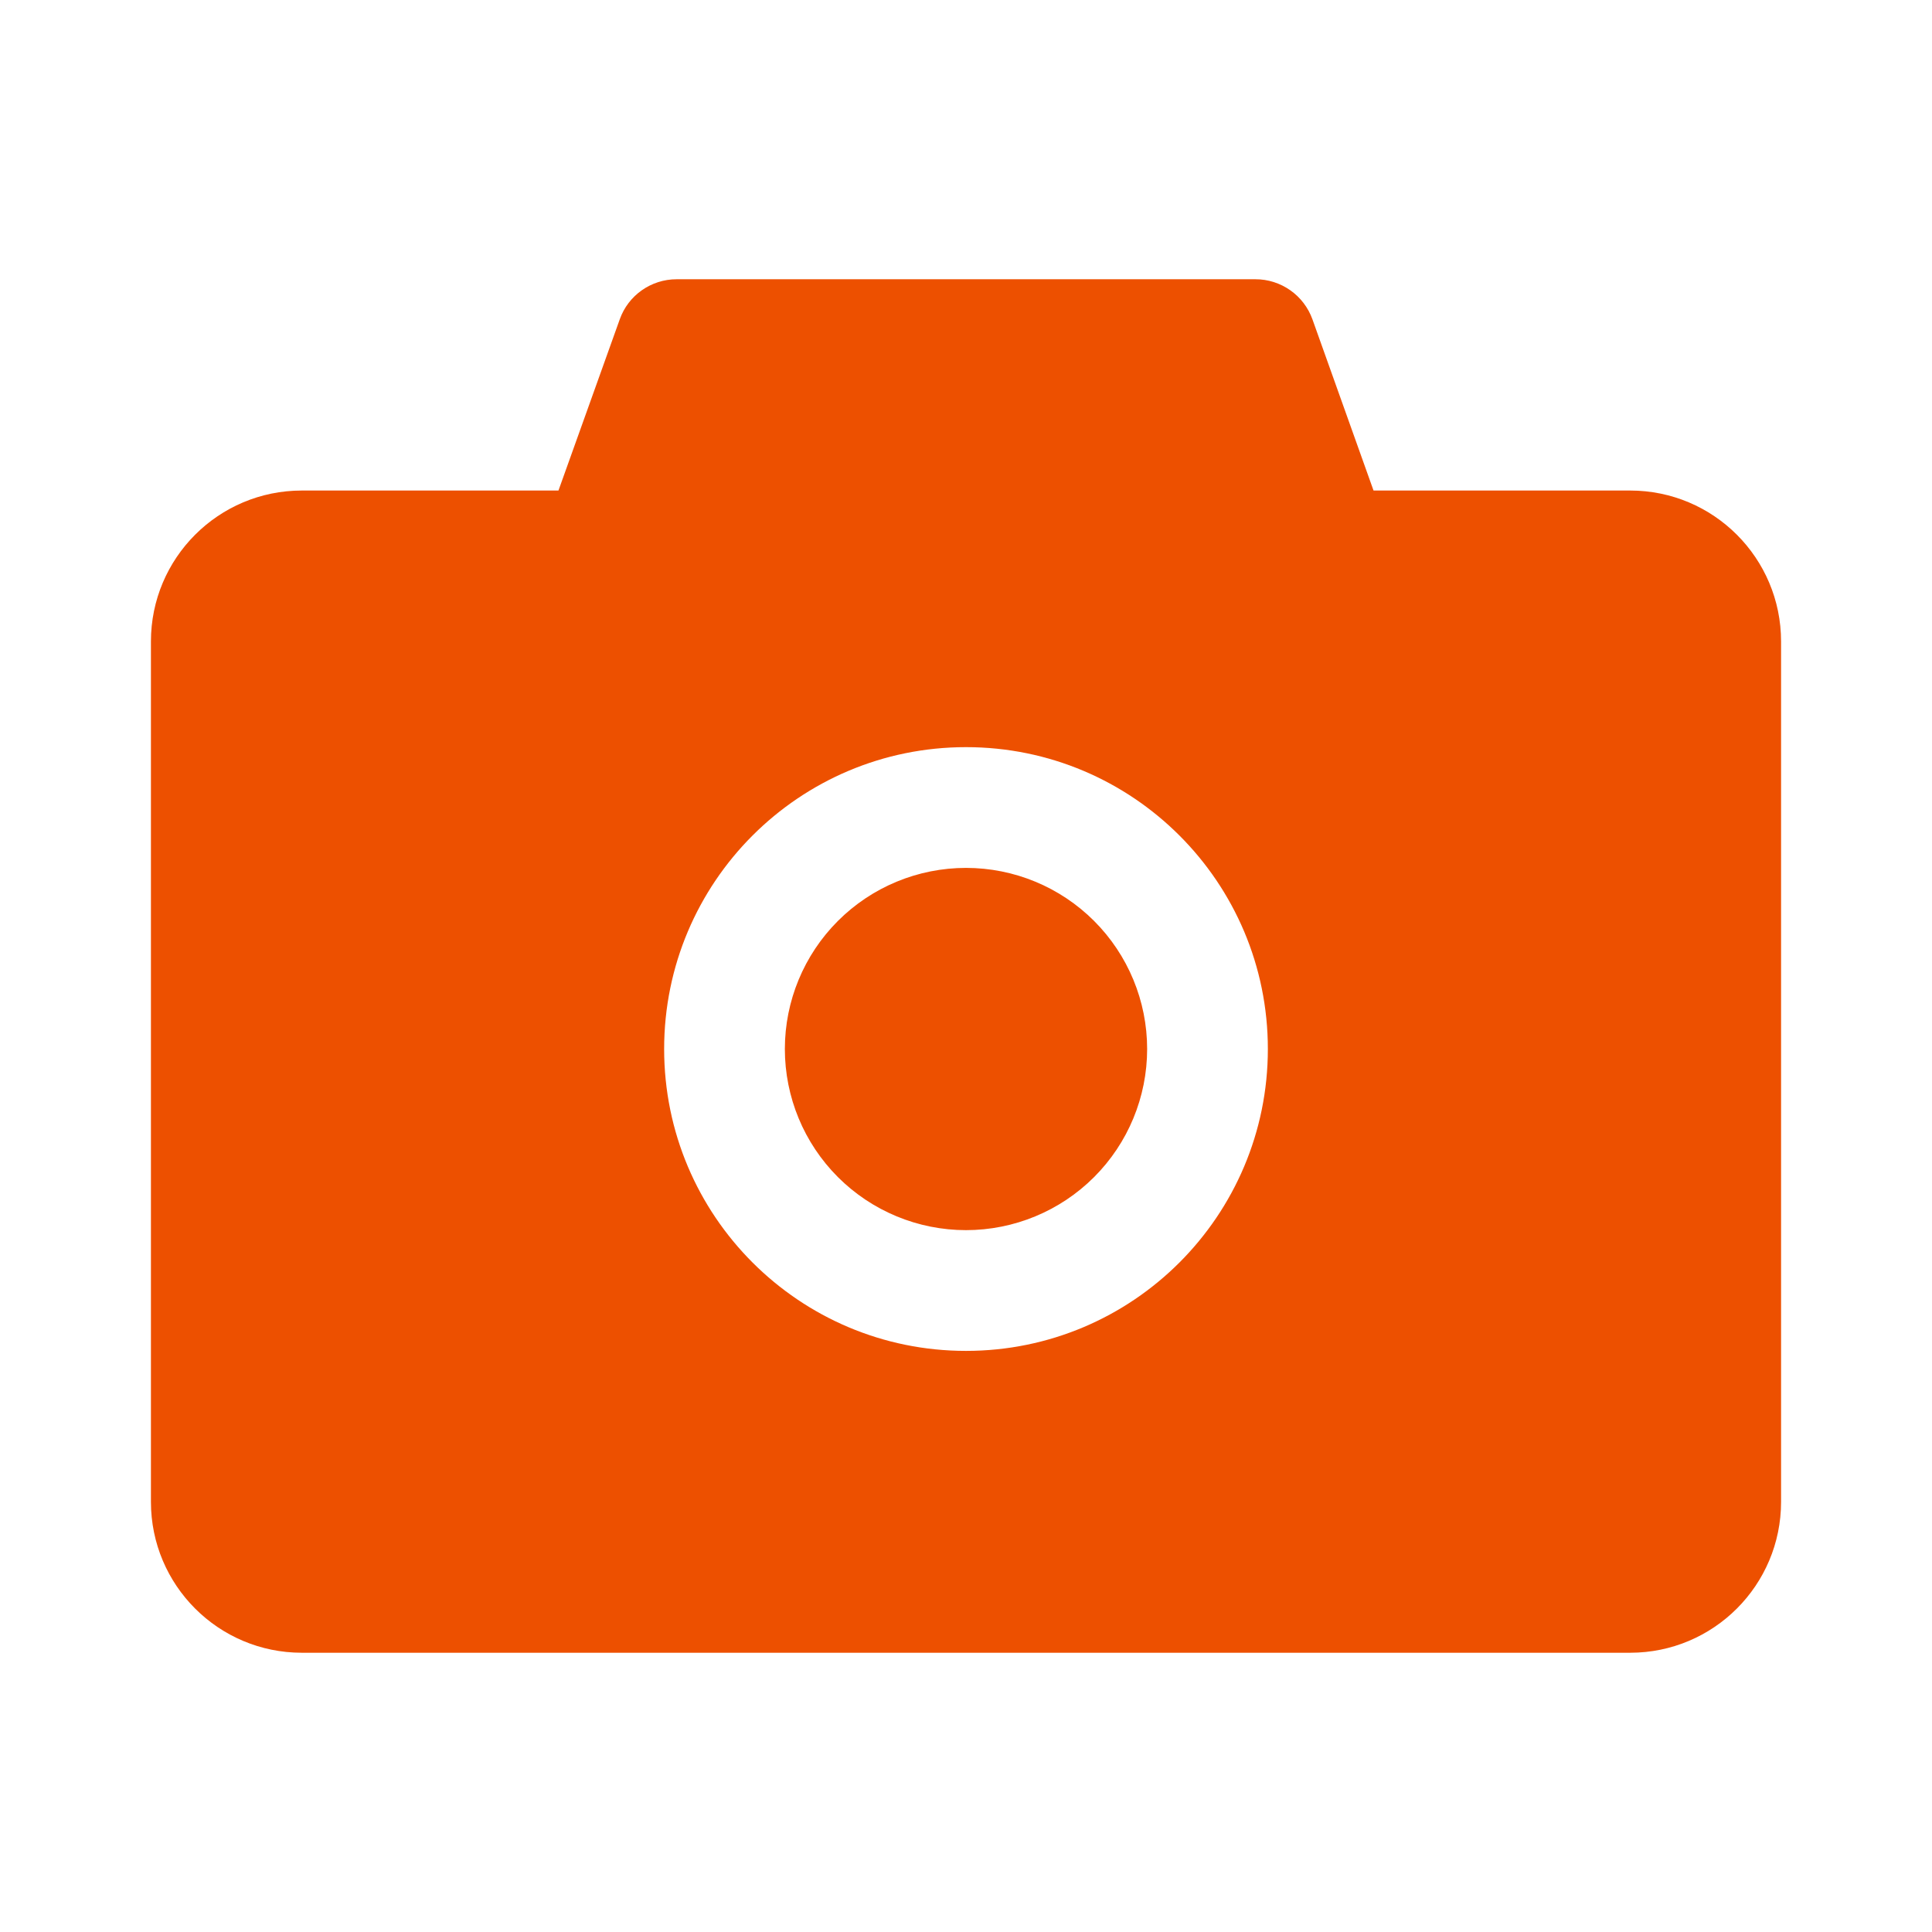 <svg width="50" height="50" viewBox="0 0 50 50" fill="none" xmlns="http://www.w3.org/2000/svg">
<path d="M42.188 12.695H35.547L33.965 8.262C33.855 7.958 33.655 7.696 33.391 7.511C33.127 7.326 32.813 7.226 32.49 7.227H17.51C16.851 7.227 16.26 7.642 16.04 8.262L14.453 12.695H7.812C5.654 12.695 3.906 14.443 3.906 16.602V38.867C3.906 41.025 5.654 42.773 7.812 42.773H42.188C44.346 42.773 46.094 41.025 46.094 38.867V16.602C46.094 14.443 44.346 12.695 42.188 12.695ZM25 34.961C20.684 34.961 17.188 31.465 17.188 27.148C17.188 22.832 20.684 19.336 25 19.336C29.316 19.336 32.812 22.832 32.812 27.148C32.812 31.465 29.316 34.961 25 34.961ZM20.312 27.148C20.312 28.392 20.806 29.584 21.685 30.463C22.564 31.342 23.757 31.836 25 31.836C26.243 31.836 27.436 31.342 28.315 30.463C29.194 29.584 29.688 28.392 29.688 27.148C29.688 25.905 29.194 24.713 28.315 23.834C27.436 22.955 26.243 22.461 25 22.461C23.757 22.461 22.564 22.955 21.685 23.834C20.806 24.713 20.312 25.905 20.312 27.148Z" fill="#ED5000"/>
</svg>
